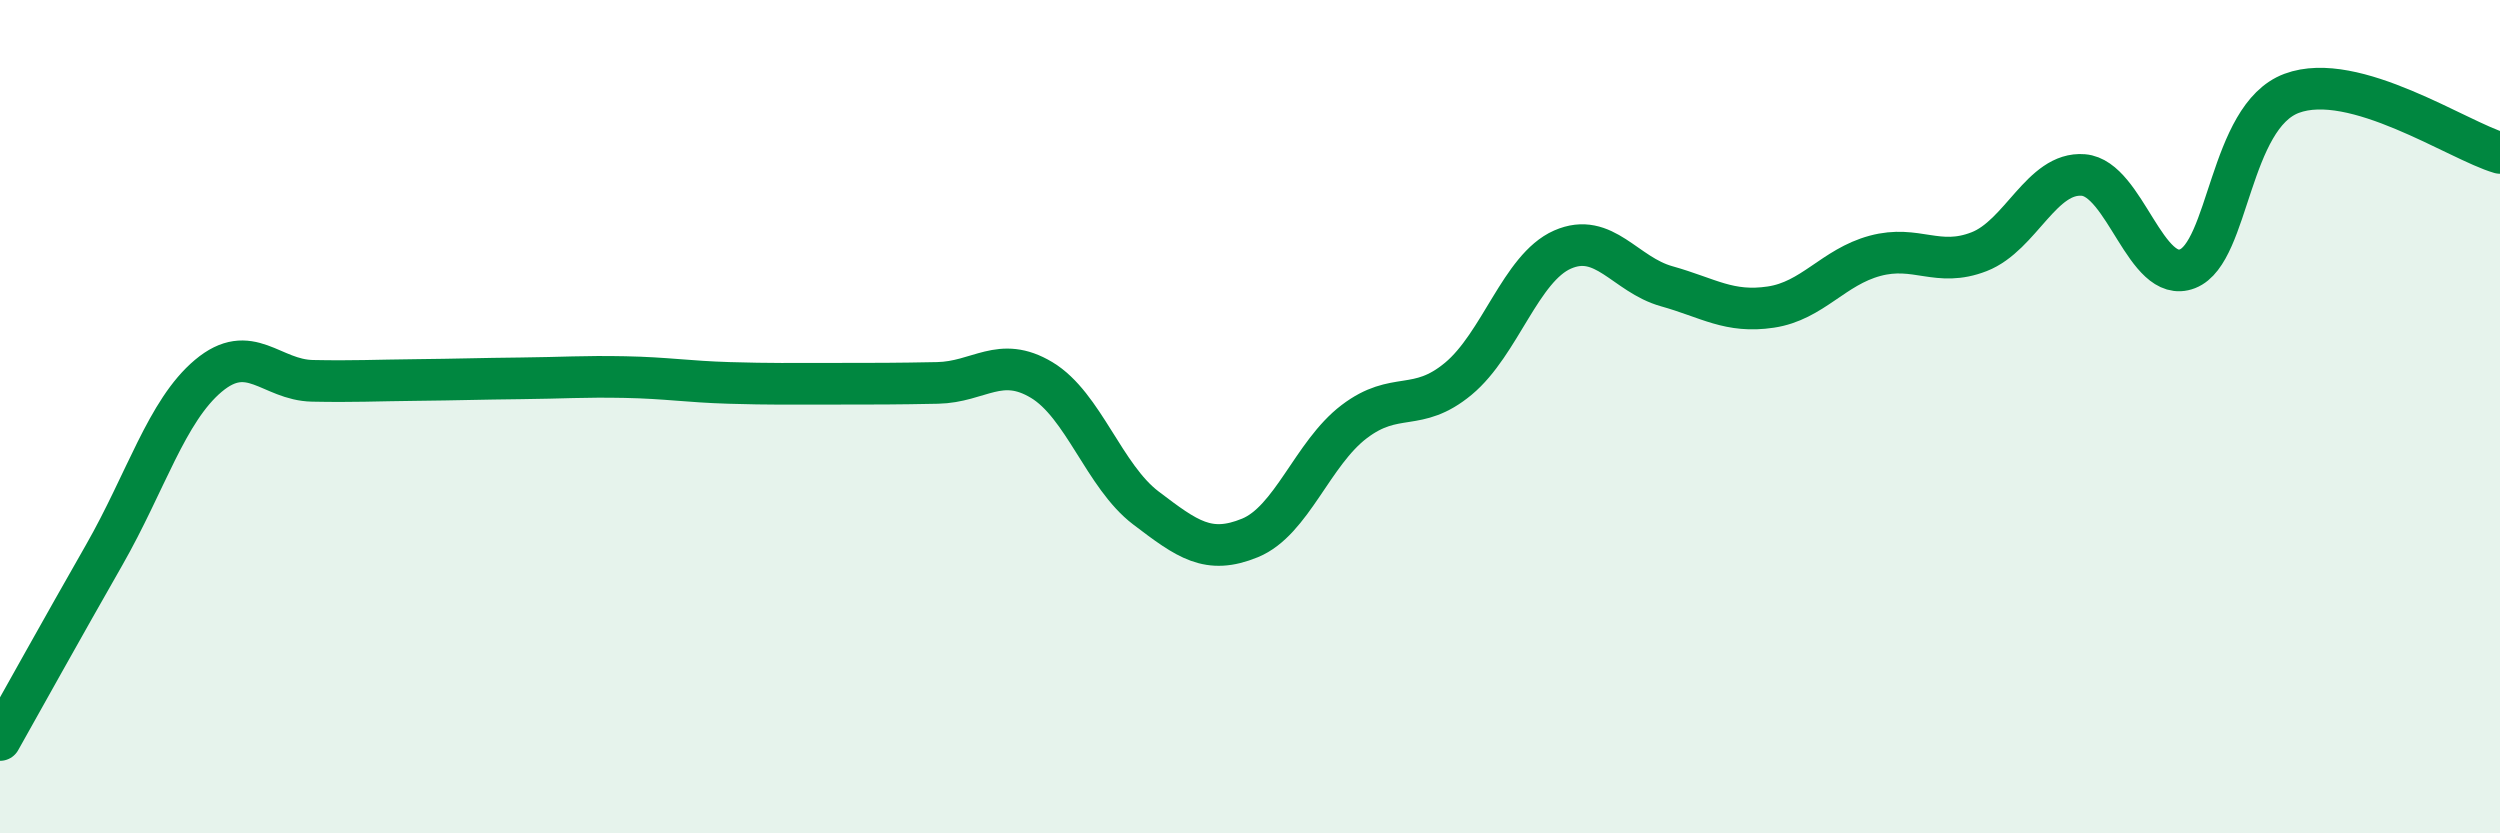 
    <svg width="60" height="20" viewBox="0 0 60 20" xmlns="http://www.w3.org/2000/svg">
      <path
        d="M 0,17.76 C 0.5,16.87 1.5,15.07 2.5,13.32 C 3.5,11.57 4,9.86 5,9.02 C 6,8.18 6.5,9.12 7.5,9.14 C 8.5,9.16 9,9.13 10,9.12 C 11,9.11 11.5,9.09 12.5,9.08 C 13.5,9.07 14,9.03 15,9.05 C 16,9.07 16.5,9.16 17.5,9.19 C 18.5,9.22 19,9.21 20,9.21 C 21,9.21 21.5,9.21 22.5,9.19 C 23.5,9.17 24,8.52 25,9.12 C 26,9.72 26.5,11.43 27.5,12.19 C 28.5,12.95 29,13.32 30,12.91 C 31,12.5 31.5,10.88 32.5,10.12 C 33.5,9.36 34,9.92 35,9.09 C 36,8.26 36.5,6.43 37.5,5.99 C 38.5,5.55 39,6.59 40,6.87 C 41,7.15 41.5,7.52 42.5,7.37 C 43.5,7.22 44,6.41 45,6.14 C 46,5.87 46.5,6.43 47.5,6.04 C 48.5,5.65 49,4.12 50,4.2 C 51,4.28 51.5,6.84 52.5,6.45 C 53.5,6.06 53.5,2.8 55,2.24 C 56.5,1.68 59,3.38 60,3.67L60 20L0 20Z"
        fill="#008740"
        opacity="0.1"
        stroke-linecap="round"
        stroke-linejoin="round"
      />
      <path
        d="M 0,17.76 C 0.5,16.87 1.5,15.07 2.5,13.32 C 3.5,11.57 4,9.86 5,9.02 C 6,8.18 6.5,9.12 7.5,9.14 C 8.5,9.16 9,9.13 10,9.12 C 11,9.11 11.5,9.09 12.5,9.08 C 13.5,9.07 14,9.03 15,9.05 C 16,9.07 16.5,9.16 17.5,9.19 C 18.5,9.22 19,9.21 20,9.21 C 21,9.21 21.5,9.21 22.5,9.19 C 23.5,9.17 24,8.52 25,9.12 C 26,9.72 26.5,11.43 27.5,12.19 C 28.5,12.95 29,13.32 30,12.91 C 31,12.5 31.5,10.88 32.5,10.12 C 33.5,9.36 34,9.92 35,9.09 C 36,8.26 36.5,6.43 37.5,5.99 C 38.5,5.55 39,6.59 40,6.87 C 41,7.15 41.5,7.52 42.5,7.37 C 43.5,7.22 44,6.41 45,6.14 C 46,5.87 46.5,6.43 47.5,6.04 C 48.5,5.65 49,4.12 50,4.2 C 51,4.28 51.5,6.84 52.5,6.45 C 53.5,6.06 53.5,2.8 55,2.24 C 56.5,1.68 59,3.38 60,3.67"
        stroke="#008740"
        stroke-width="1"
        fill="none"
        stroke-linecap="round"
        stroke-linejoin="round"
      />
    </svg>
  